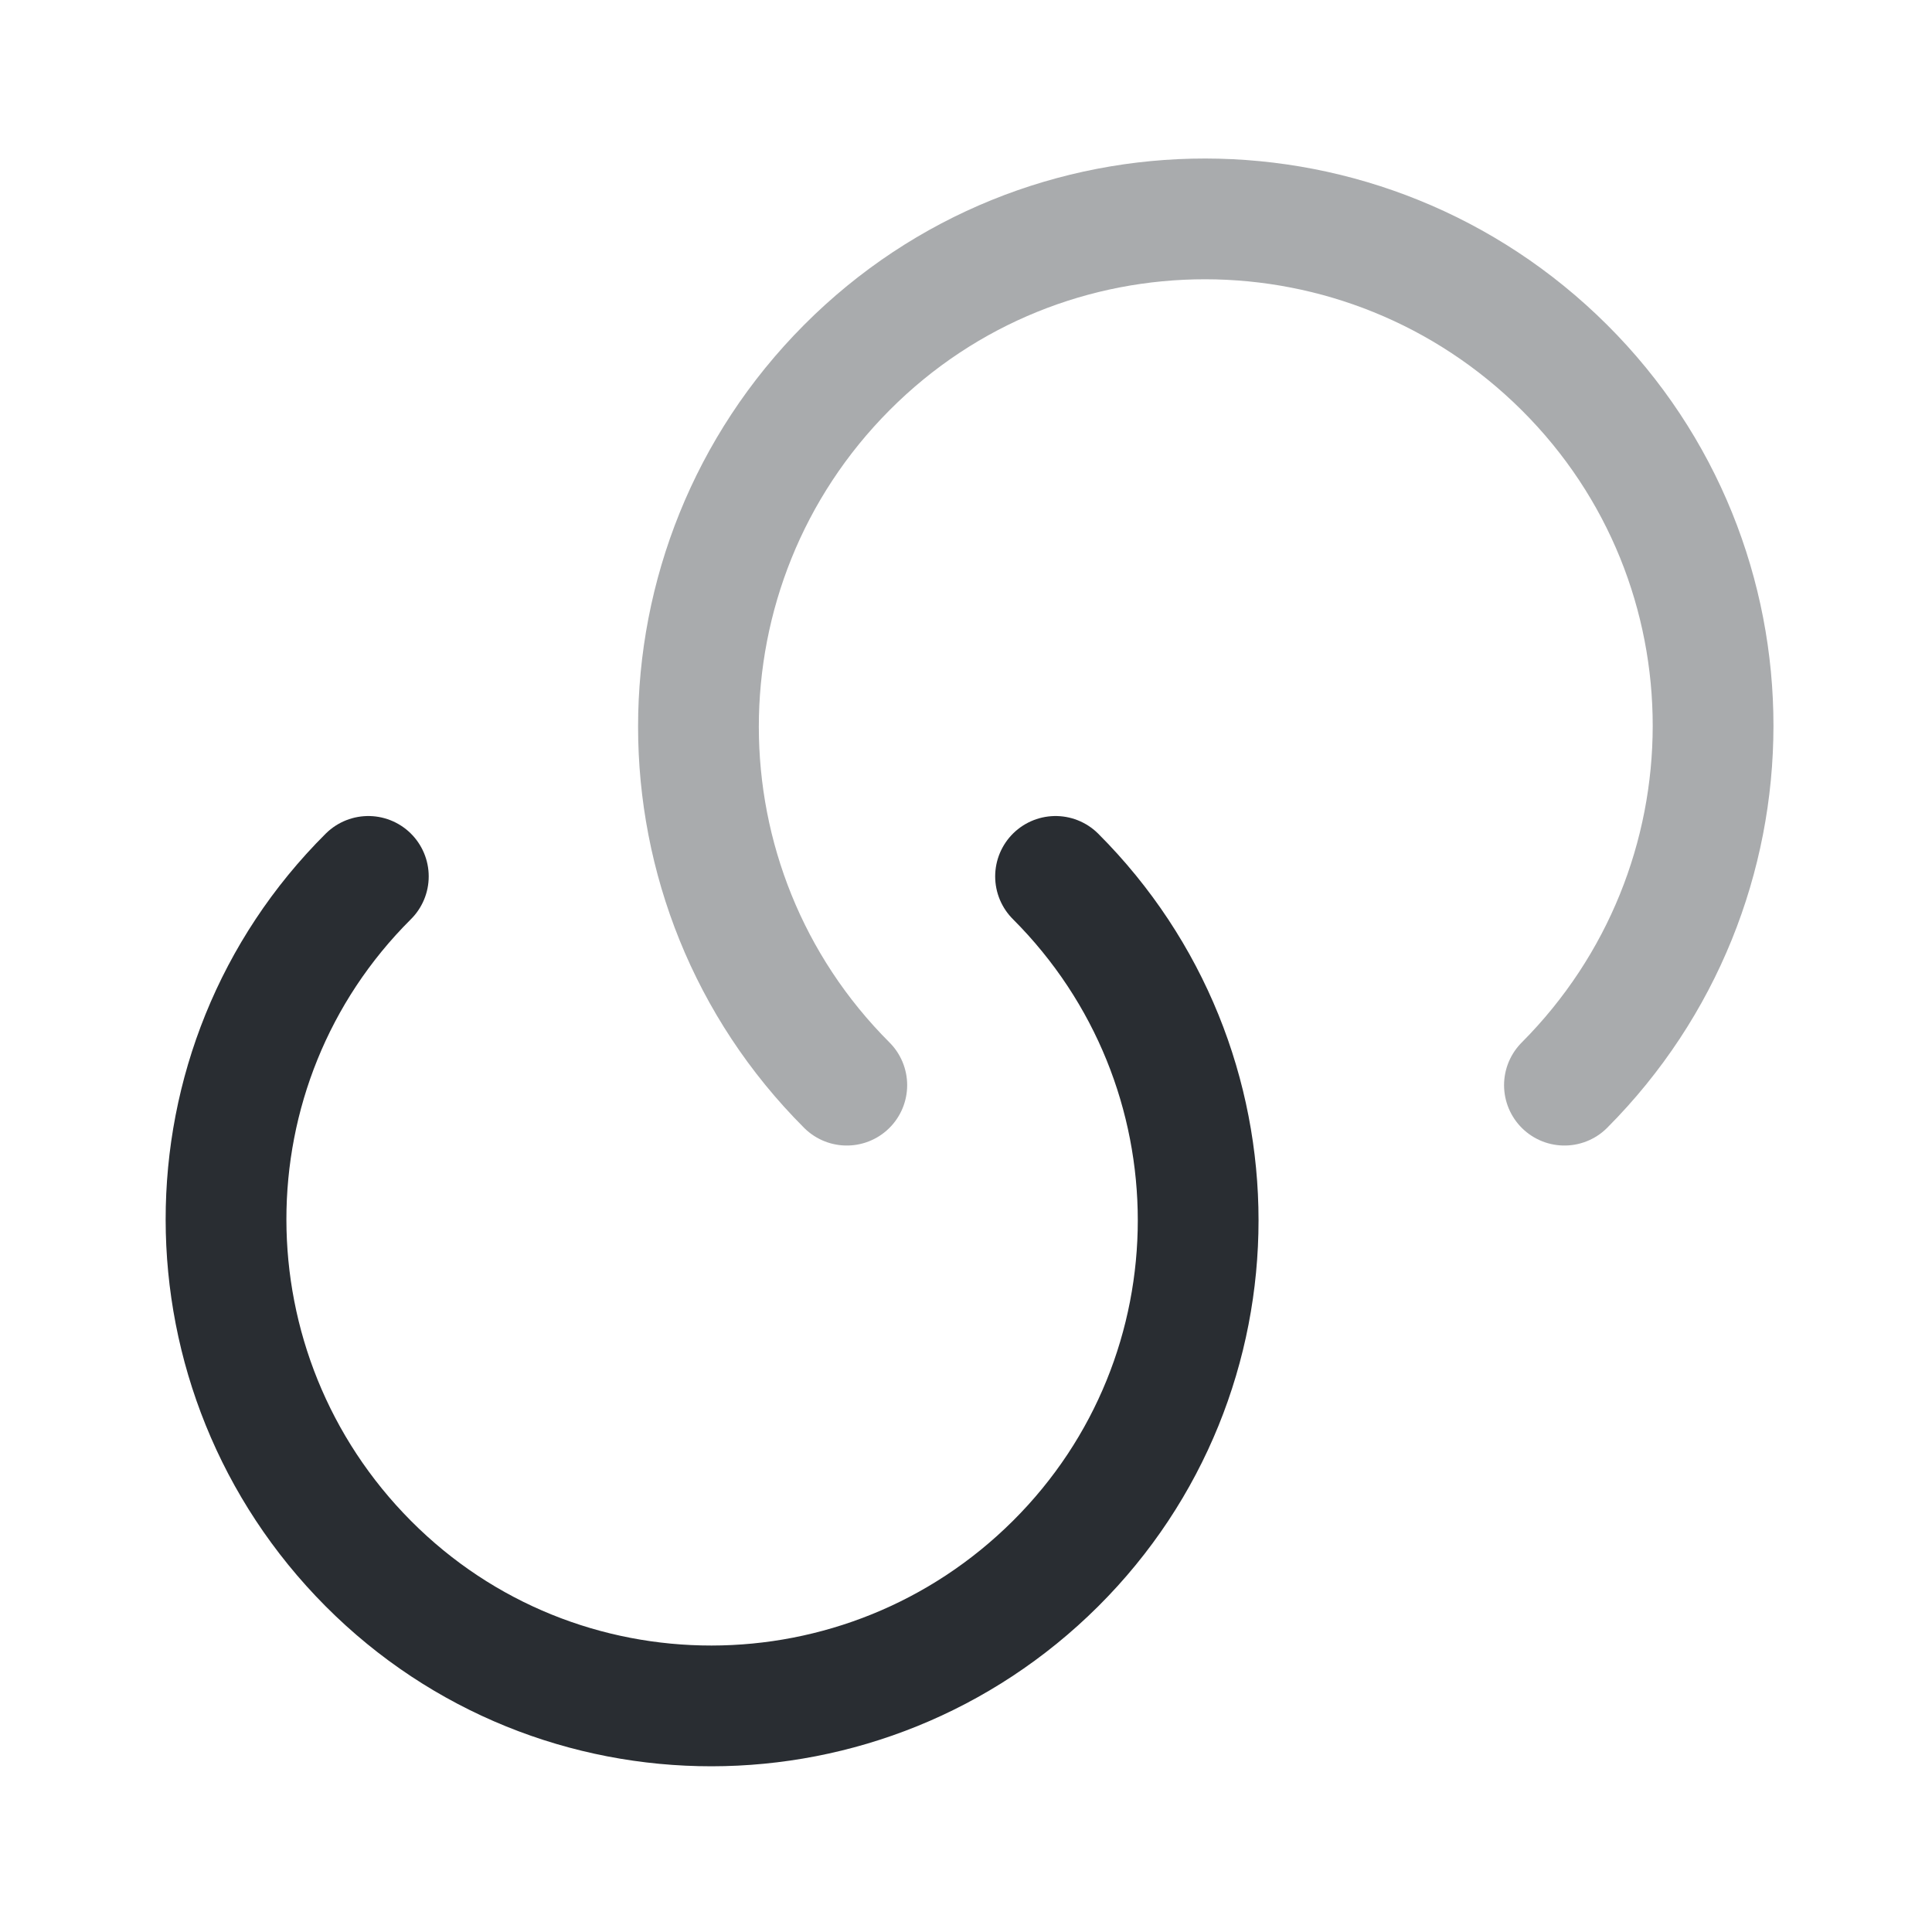 <svg width="40" height="40" viewBox="0 0 40 40" fill="none" xmlns="http://www.w3.org/2000/svg">
<g id="link-2">
<g id="vuesax/twotone/link-2">
<g id="link-2_2">
<path id="Vector" d="M21.854 18.145C25.791 22.082 25.791 28.453 21.854 32.373C17.916 36.292 11.546 36.31 7.626 32.373C3.706 28.435 3.689 22.065 7.626 18.145" stroke="#292D32" stroke-width="2.5" stroke-linecap="round" stroke-linejoin="round"/>
<path id="Vector_2" opacity="0.4" d="M17.532 22.467C13.437 18.372 13.437 11.722 17.532 7.61C21.627 3.497 28.277 3.515 32.39 7.61C36.502 11.705 36.485 18.355 32.39 22.467" stroke="#292D32" stroke-width="2.5" stroke-linecap="round" stroke-linejoin="round"/>
</g>
</g>
</g>
</svg>
